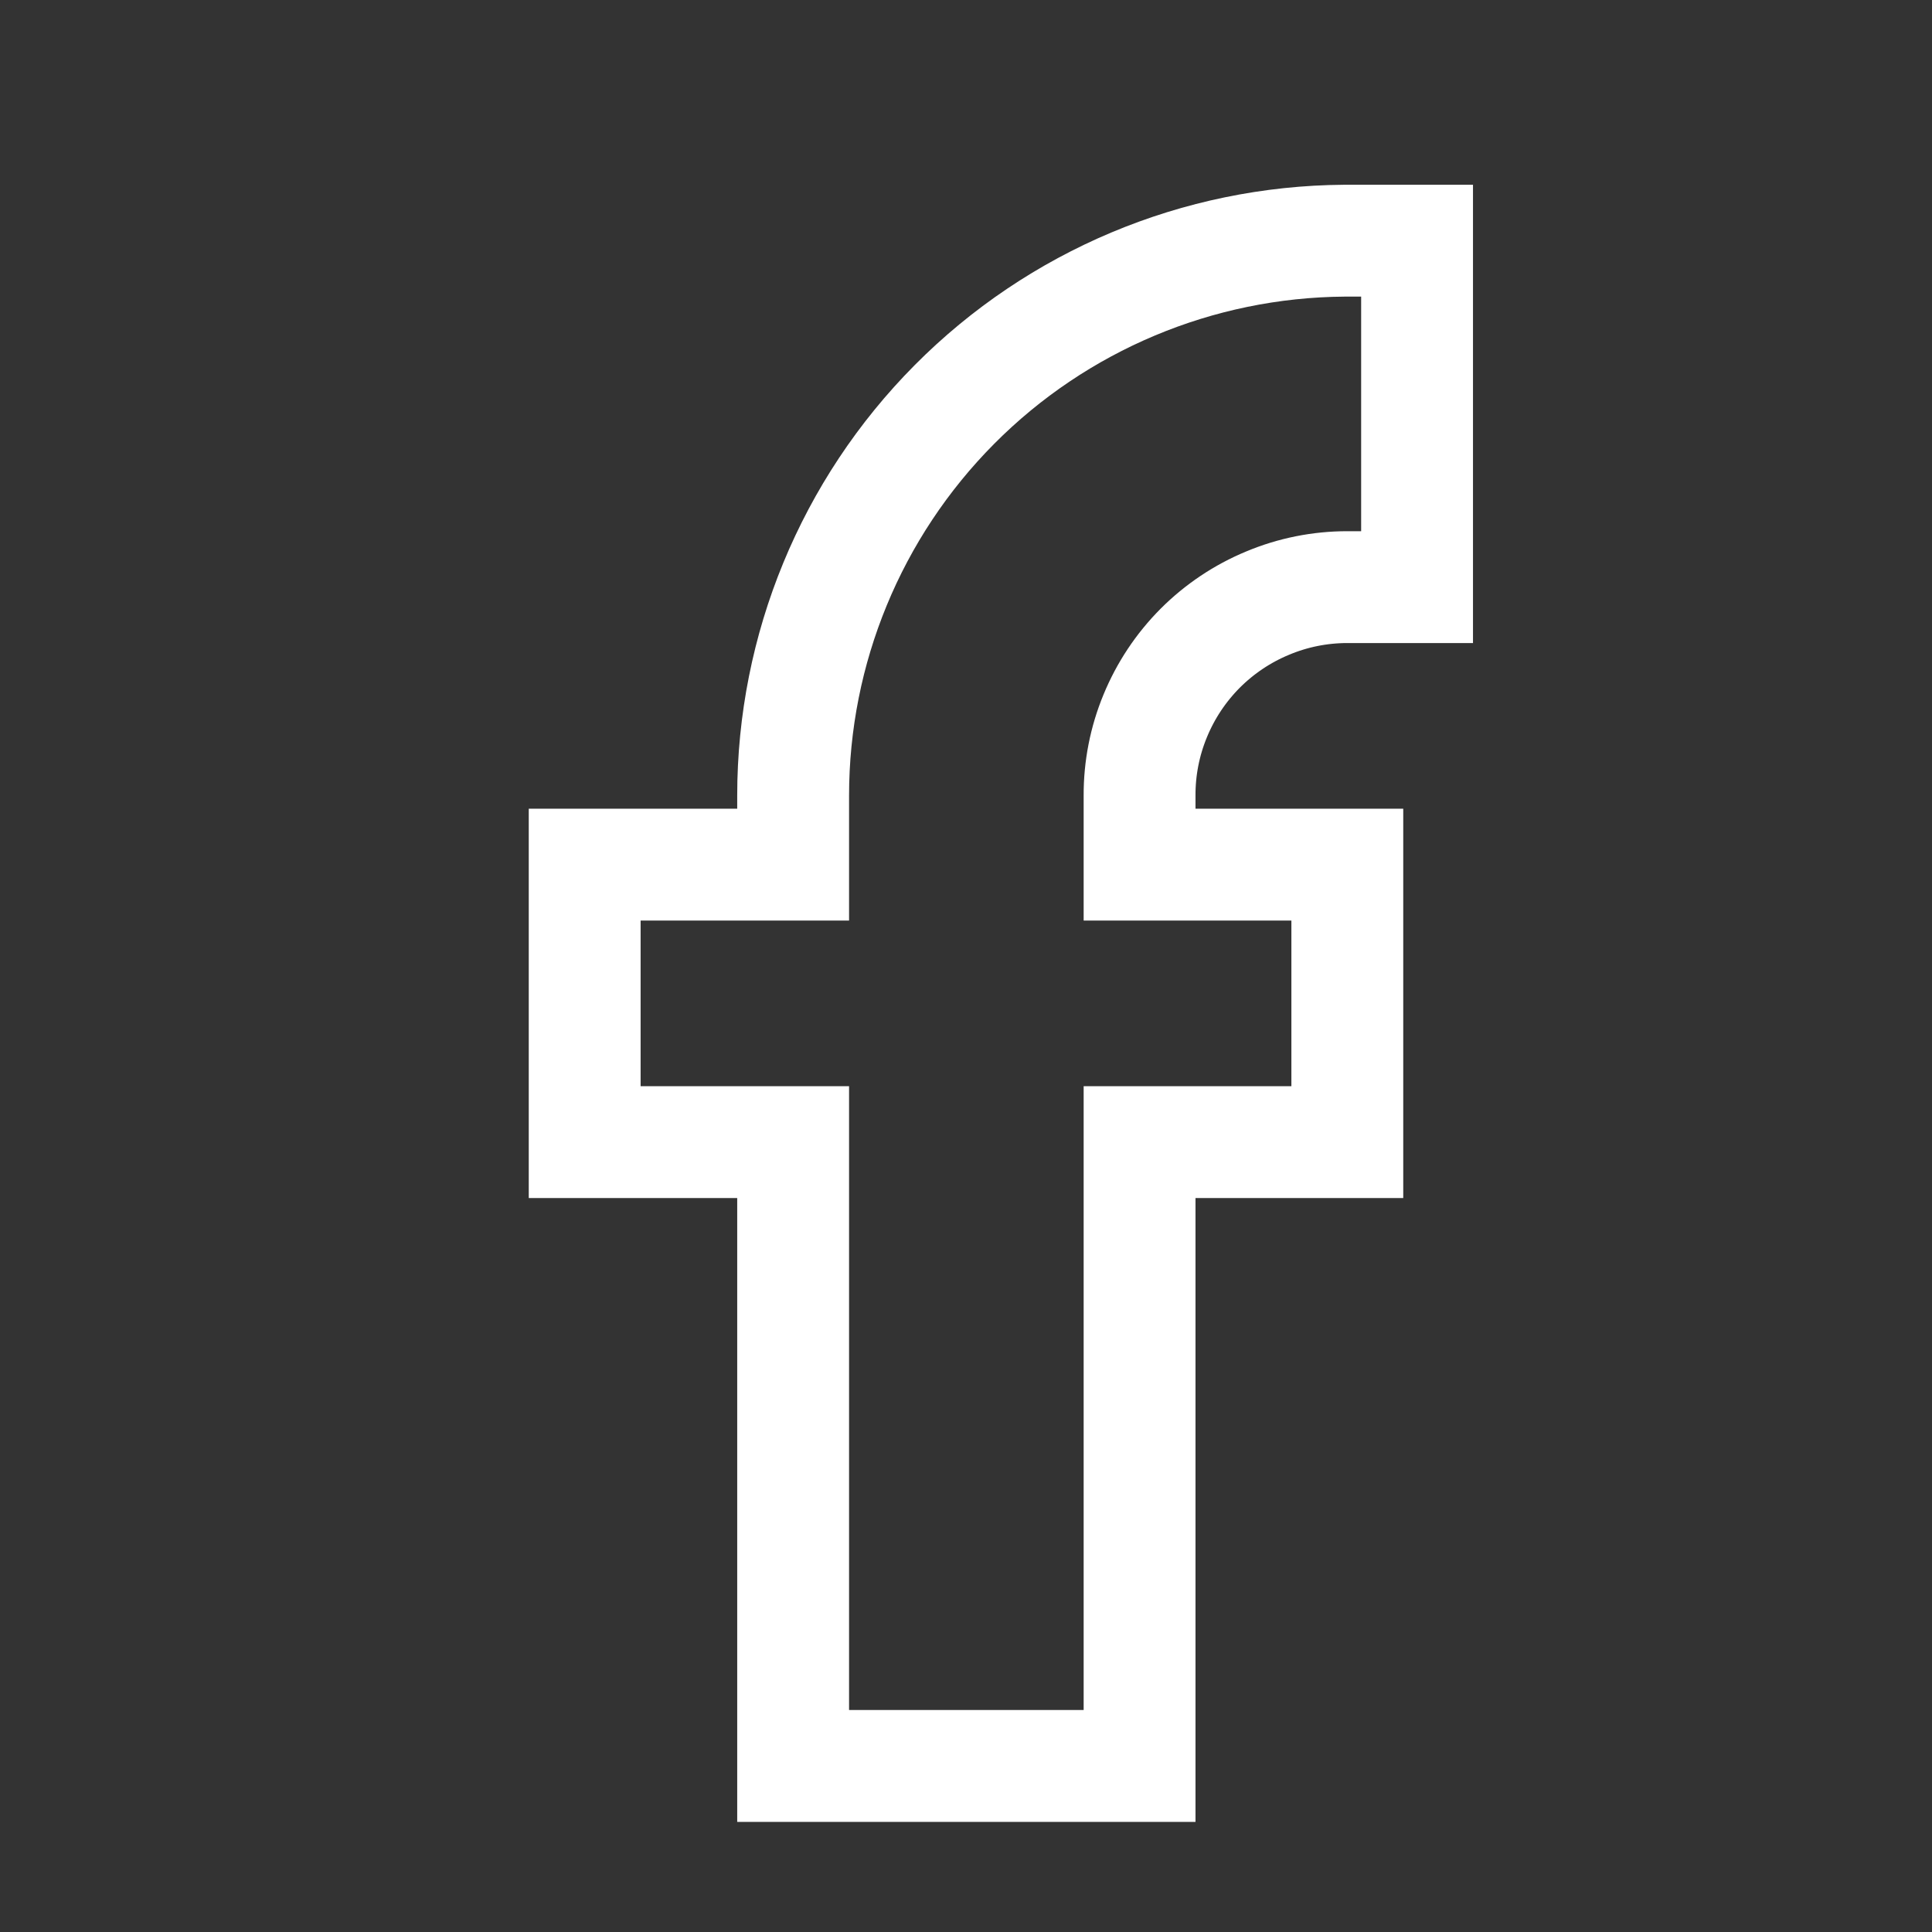 <svg width="19" height="19" viewBox="0 0 19 19" fill="none" xmlns="http://www.w3.org/2000/svg">
<rect x="0" y="0" width="19" height="19" fill="#333333" stroke="none"/>
<g id="facebook">
<path id="facebook_2" d="M13.936 5.774V2.367H13.221C11.78 2.377 10.401 2.956 9.386 3.978C8.37 5.001 7.8 6.383 7.8 7.824V8.503H5.75V11.232H7.8V17.367H11.207V11.232H13.25V8.503H11.207V7.824C11.206 7.555 11.258 7.289 11.361 7.04C11.463 6.792 11.613 6.566 11.803 6.375C11.993 6.185 12.218 6.034 12.467 5.931C12.715 5.827 12.981 5.774 13.25 5.774H13.936Z" stroke="white" stroke-width="1.1" stroke-miterlimit="10"/>
</g>
</svg>
